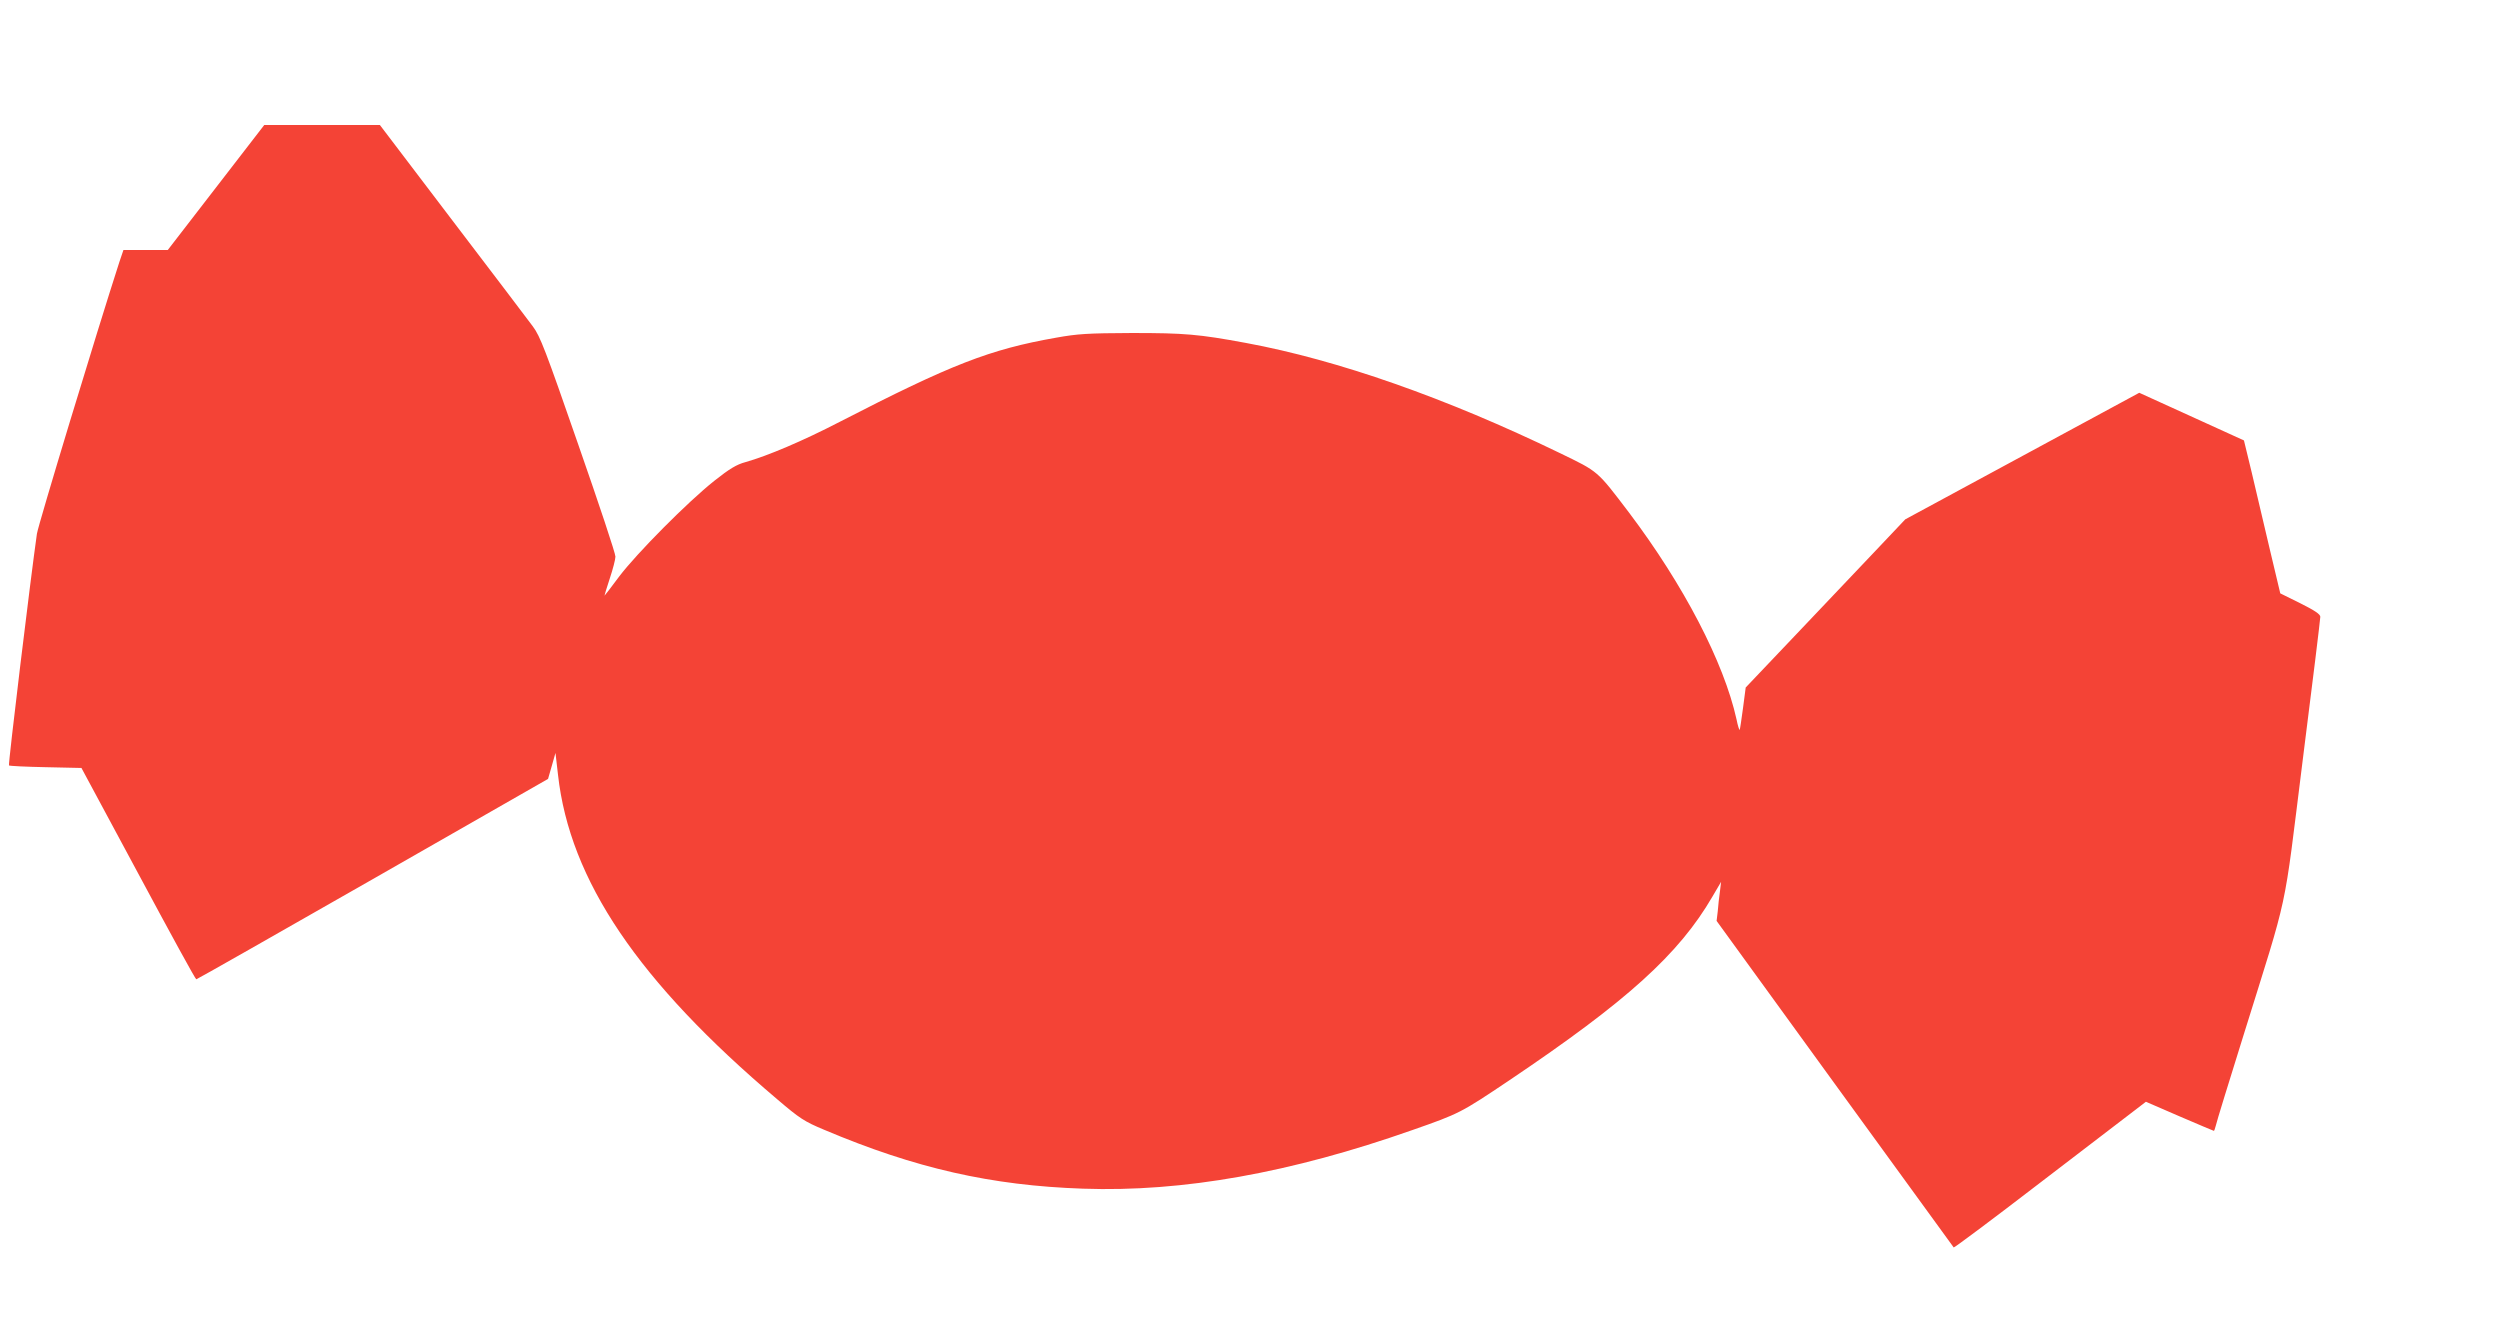 <?xml version="1.0" standalone="no"?>
<!DOCTYPE svg PUBLIC "-//W3C//DTD SVG 20010904//EN"
 "http://www.w3.org/TR/2001/REC-SVG-20010904/DTD/svg10.dtd">
<svg version="1.0" xmlns="http://www.w3.org/2000/svg"
 width="1280pt" height="685pt" viewBox="0 0 1280 685"
 preserveAspectRatio="xMidYMid meet">
<g transform="translate(0,685) scale(0.1,-0.1)"
fill="#f44336" stroke="none">
<path d="M1106 5890 l-247 -320 -114 0 -113 0 -21 -62 c-117 -362 -415 -1344
-422 -1391 -31 -216 -148 -1181 -143 -1186 3 -3 88 -7 188 -9 l183 -4 291
-541 c160 -298 293 -542 297 -541 4 0 410 231 904 513 l897 513 19 66 19 67
13 -112 c60 -540 412 -1060 1122 -1661 116 -99 139 -114 242 -157 466 -197
855 -285 1324 -301 511 -18 1064 81 1686 300 243 85 248 88 497 255 602 405
868 645 1040 941 l44 75 -6 -50 c-4 -27 -9 -72 -11 -100 l-6 -50 605 -834
c333 -458 607 -835 609 -838 3 -2 200 145 438 328 239 183 459 351 490 375
l56 43 173 -75 c95 -41 174 -74 175 -74 2 0 6 12 10 27 3 16 67 223 141 460
237 761 202 599 304 1412 50 393 90 722 90 733 0 13 -28 32 -102 69 l-103 51
-54 227 c-29 124 -71 300 -92 391 l-40 165 -268 122 -268 122 -599 -324 -599
-324 -159 -168 c-88 -92 -272 -286 -409 -431 l-249 -262 -14 -107 c-8 -58 -15
-108 -17 -110 -2 -2 -10 23 -16 54 -65 293 -271 688 -550 1058 -166 218 -154
208 -356 306 -580 281 -1135 476 -1605 563 -243 45 -314 51 -585 51 -225 -1
-277 -4 -388 -24 -340 -60 -535 -136 -1106 -430 -191 -99 -371 -175 -484 -207
-45 -12 -82 -34 -160 -96 -136 -108 -396 -370 -487 -490 -40 -54 -74 -98 -75
-98 -1 0 11 39 27 88 16 48 29 98 29 112 1 14 -85 272 -190 573 -169 487 -195
555 -233 606 -24 32 -209 277 -413 544 l-370 487 -296 0 -296 0 -247 -320z"/>
</g>
</svg>
